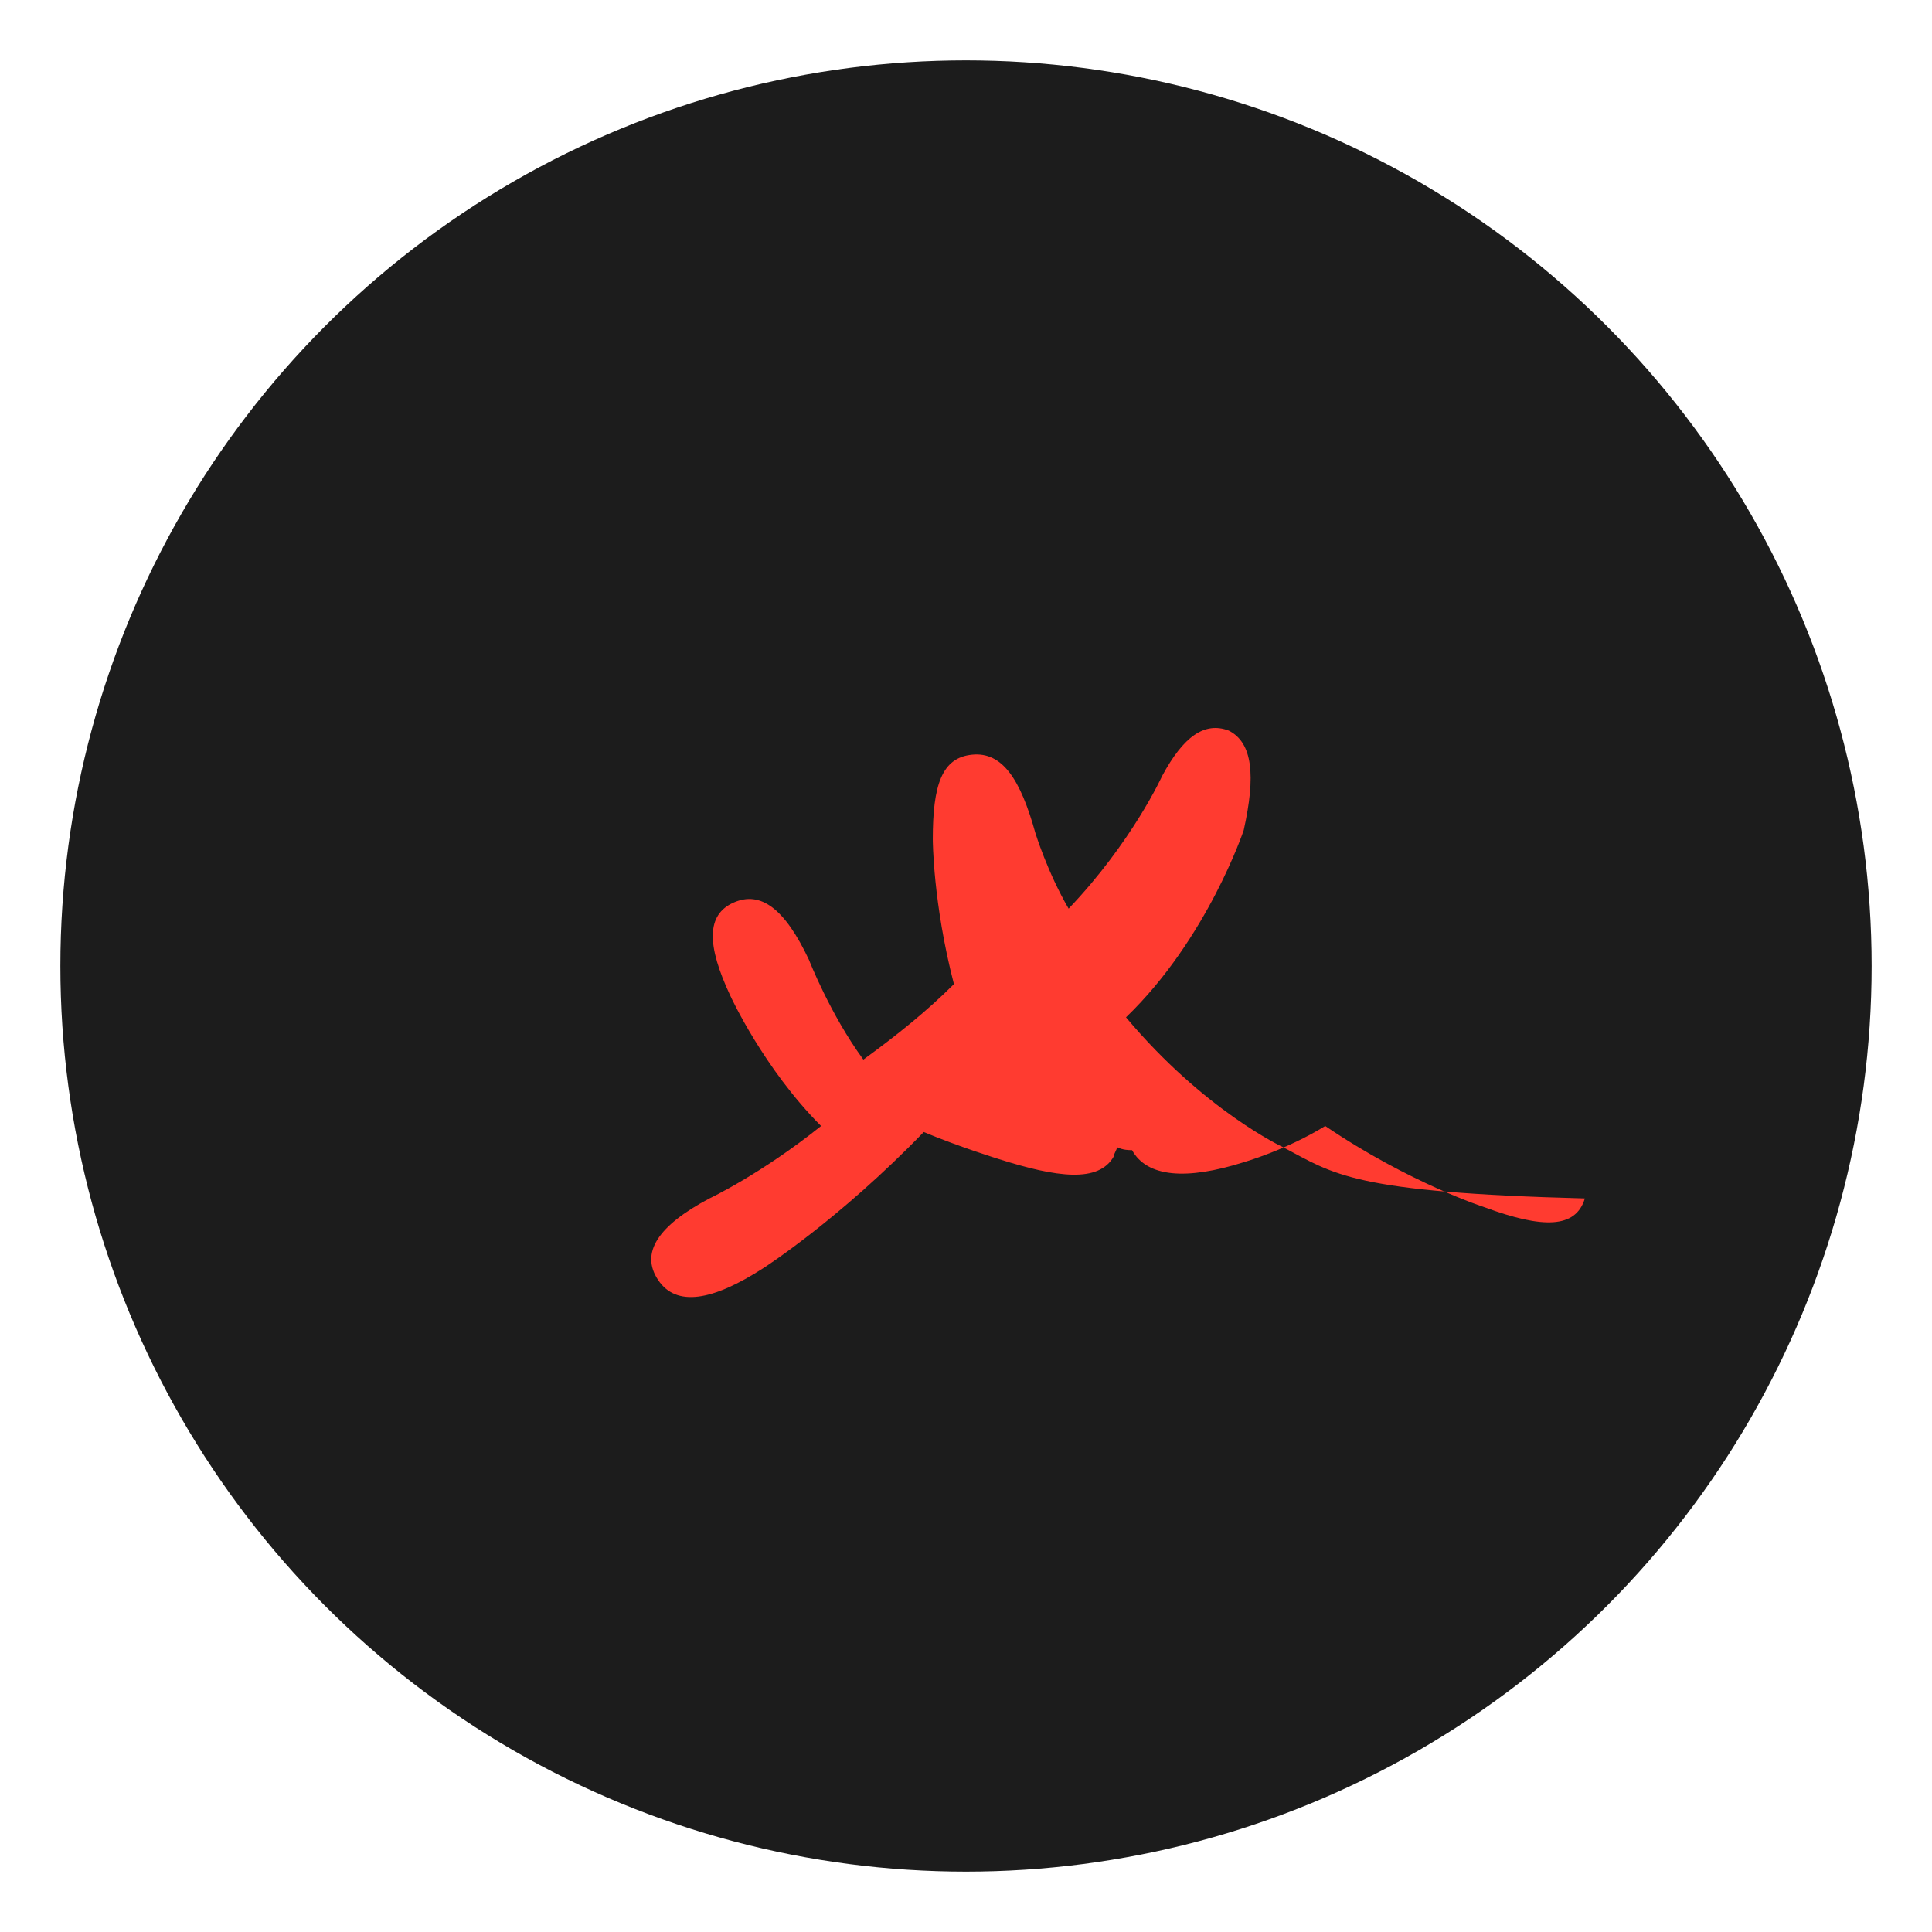 <svg xmlns="http://www.w3.org/2000/svg" viewBox="0 0 64 64" width="64" height="64">
  <circle cx="32" cy="32" r="30" fill="#1C1C1C"/>
  <path d="M42.5 38c0 0-2.6-1.2-5.2-4.3 2.7-2.6 3.9-6.2 3.9-6.2 0.4-1.8 0.3-2.9-0.5-3.3 -0.8-0.3-1.5 0.2-2.2 1.5 0 0-1 2.2-3.1 4.4 -0.7-1.2-1.1-2.5-1.1-2.5 -0.5-1.8-1.1-2.7-2.1-2.6 -1 0.1-1.3 1-1.3 2.8 0 0 0 2.1 0.7 4.8 -0.9 0.9-1.9 1.7-3 2.5 -1.1-1.5-1.8-3.3-1.8-3.3 -0.8-1.7-1.6-2.3-2.5-1.9 -0.9 0.4-0.9 1.4-0.1 3.1 0 0 1.1 2.4 3 4.3 -2 1.6-3.7 2.4-3.7 2.4 -1.7 0.9-2.3 1.8-1.7 2.7 0.6 0.9 1.8 0.7 3.5-0.4 0 0 2.5-1.6 5.3-4.5 1.2 0.5 2.5 0.9 2.5 0.9 1.9 0.6 3.3 0.8 3.8-0.1 0-0.1 0.1-0.2 0.1-0.3 0.2 0.1 0.4 0.1 0.5 0.1 0.5 0.9 1.8 1 3.7 0.4 0 0 1.4-0.4 2.7-1.2 2.8 1.9 5.3 2.7 5.3 2.7 1.9 0.7 3 0.7 3.3-0.3C44.8 39.5 44.2 38.9 42.5 38z" fill="#FF3B30"/>
</svg> 